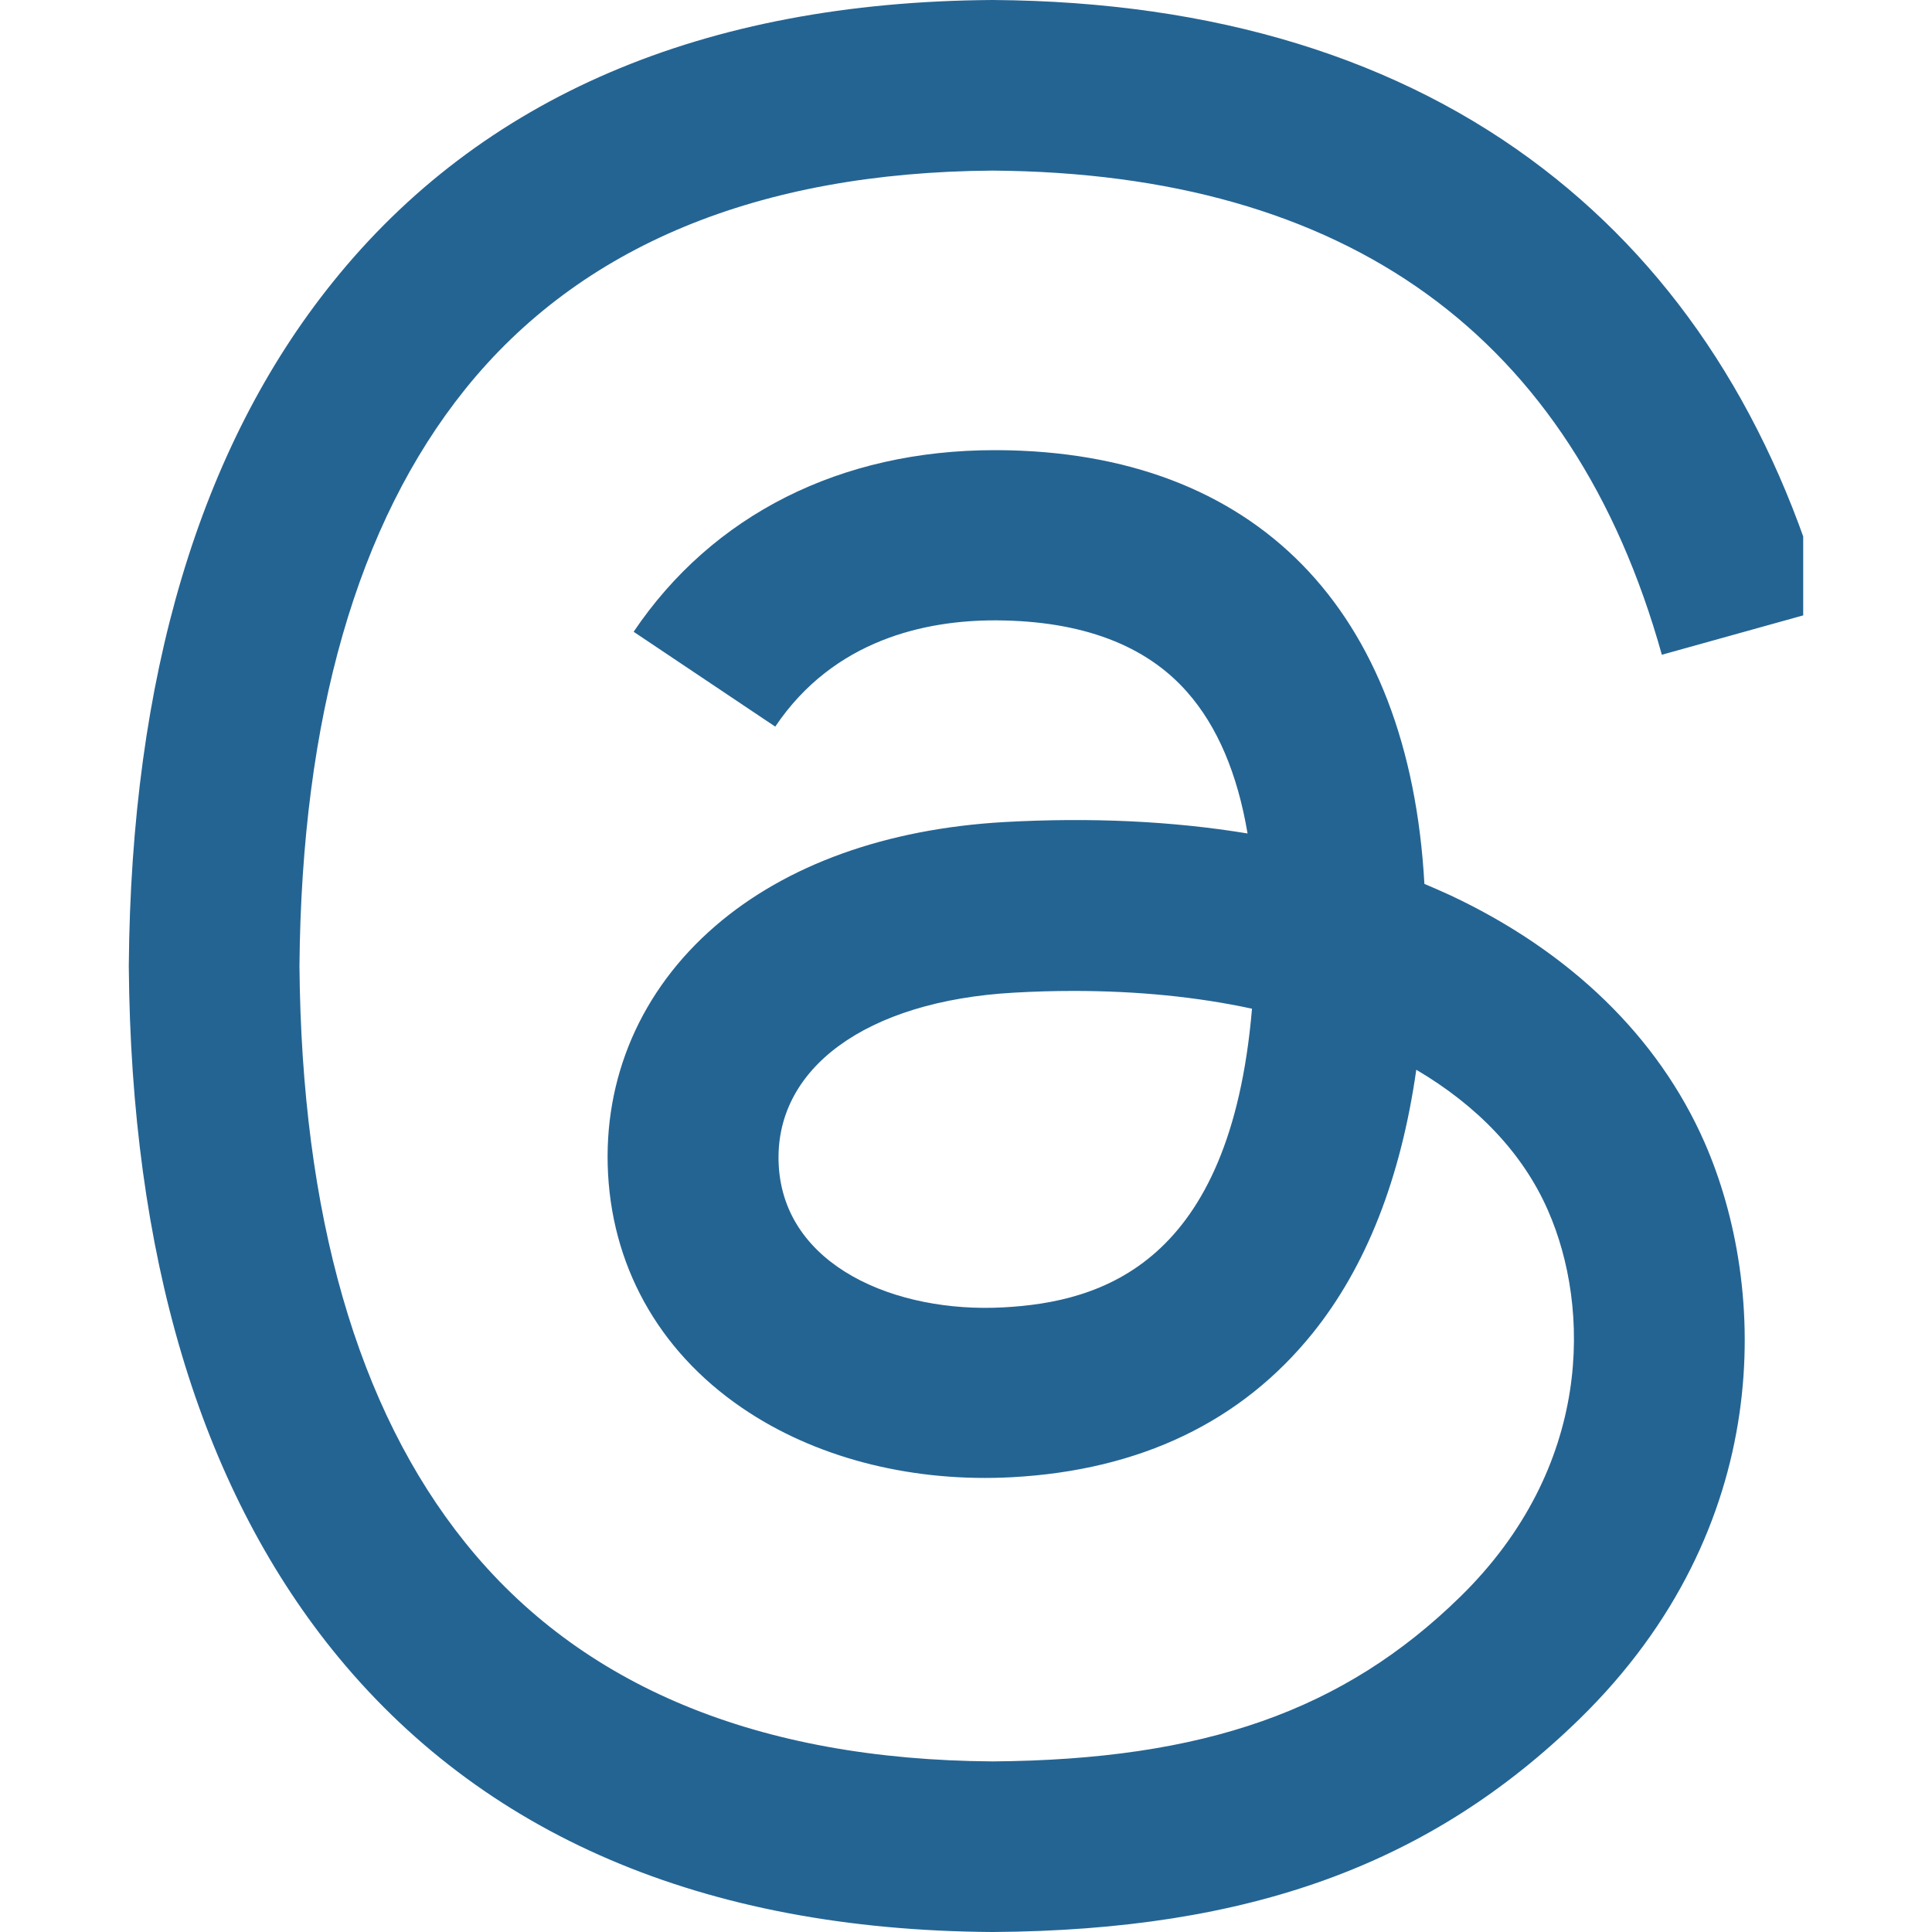 <?xml version="1.0" encoding="UTF-8"?>
<svg xmlns="http://www.w3.org/2000/svg" width="30" height="30" viewBox="0 0 30 30" fill="none">
  <g clip-path="url(#clip0_770_40106)">
    <path d="M15.412 30H15.403C10.92 29.97 7.474 28.494 5.158 25.614C3.1 23.049 2.036 19.482 2 15.012V14.991C2.036 10.518 3.1 6.954 5.161 4.389C7.474 1.506 10.923 0.03 15.403 0H15.412H15.421C18.858 0.024 21.733 0.906 23.966 2.622C26.066 4.236 27.544 6.534 28.358 9.456L25.805 10.167C24.422 5.217 20.925 2.688 15.409 2.649C11.768 2.676 9.012 3.819 7.222 6.045C5.548 8.13 4.683 11.142 4.65 15C4.683 18.858 5.548 21.87 7.225 23.955C9.015 26.184 11.771 27.327 15.412 27.351C18.696 27.327 20.868 26.562 22.674 24.795C24.735 22.779 24.699 20.304 24.038 18.798C23.65 17.91 22.944 17.172 21.992 16.611C21.751 18.3 21.214 19.668 20.384 20.7C19.276 22.077 17.704 22.83 15.715 22.938C14.21 23.019 12.759 22.665 11.635 21.936C10.304 21.075 9.526 19.761 9.442 18.231C9.361 16.743 9.953 15.375 11.107 14.379C12.209 13.428 13.759 12.87 15.592 12.765C16.941 12.69 18.206 12.75 19.372 12.942C19.216 12.015 18.903 11.277 18.434 10.746C17.791 10.014 16.797 9.642 15.481 9.633C15.469 9.633 15.457 9.633 15.445 9.633C14.387 9.633 12.951 9.924 12.038 11.283L9.839 9.81C11.065 7.992 13.053 6.99 15.445 6.99C15.463 6.99 15.481 6.99 15.499 6.99C19.498 7.014 21.881 9.459 22.118 13.725C22.253 13.782 22.388 13.842 22.521 13.902C24.386 14.778 25.75 16.104 26.468 17.739C27.466 20.016 27.559 23.727 24.531 26.688C22.214 28.95 19.405 29.973 15.421 30H15.412ZM16.668 15.387C16.364 15.387 16.058 15.396 15.742 15.414C13.444 15.543 12.011 16.596 12.092 18.093C12.176 19.662 13.91 20.391 15.577 20.301C17.11 20.22 19.105 19.623 19.441 15.663C18.594 15.48 17.665 15.387 16.668 15.387Z" fill="#246493"></path>
  </g>
  <defs>
    <clipPath id="clip0_770_40106">
      <rect width="26" height="30" fill="white" transform="translate(2)"></rect>
    </clipPath>
  </defs>
</svg>
